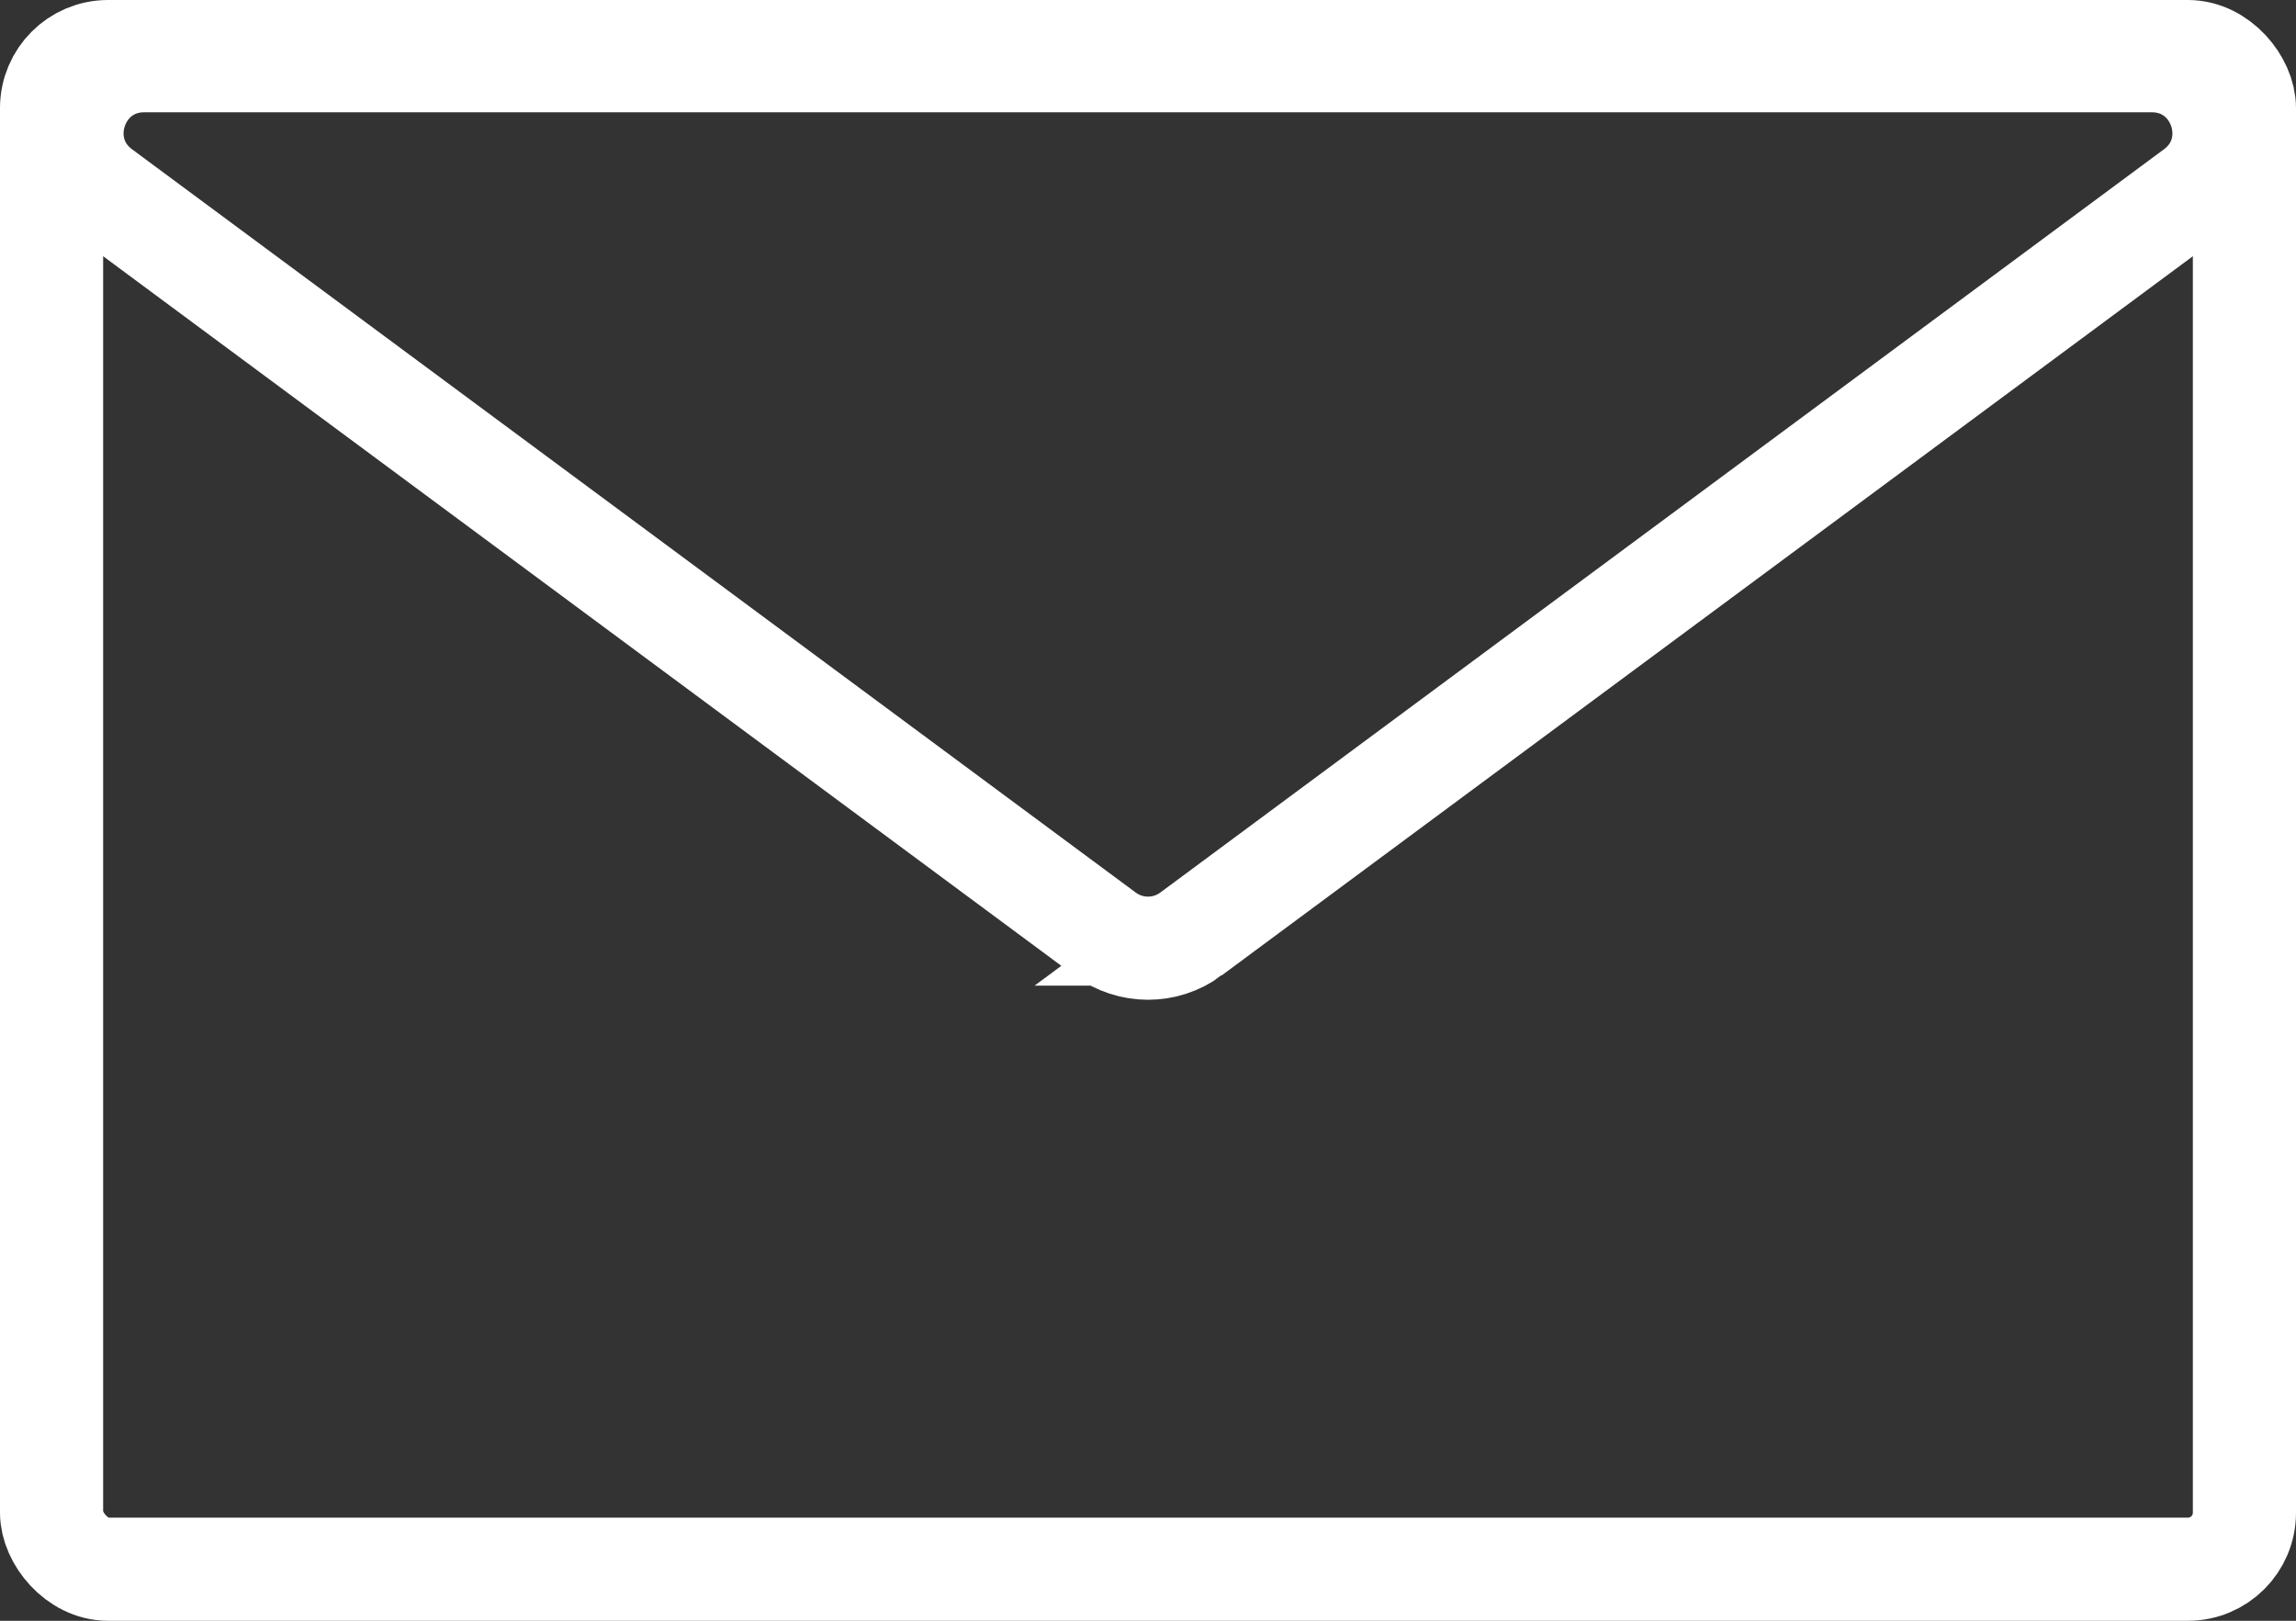<?xml version="1.0" encoding="UTF-8"?>
<svg id="_レイヤー_2" data-name="レイヤー 2" xmlns="http://www.w3.org/2000/svg" viewBox="0 0 445.2 314.27">
  <rect x="0" y="0" width="445.2" height="314.27" fill="#333333" stroke="none"/>
  <defs>
    <style>
      .cls-1 {
        stroke-linecap: round;
      }

      .cls-1, .cls-2 {
        fill: none;
        stroke: #fff;
        stroke-miterlimit: 10;
        stroke-width: 20px;
      }
    </style>
  </defs>
  <g id="_図形" data-name="図形">
    <g>
      <rect class="cls-2" x="10" y="10" width="425.2" height="294.27" rx="10.96" ry="10.96"/>
      <path class="cls-1" d="M230.92,181.11L425.55,36.98c10.83-8.02,5.16-25.21-8.32-25.21H27.97c-13.48,0-19.15,17.19-8.32,25.21l194.63,144.13c4.94,3.66,11.7,3.66,16.64,0Z"/>
    </g>
  </g>
</svg>